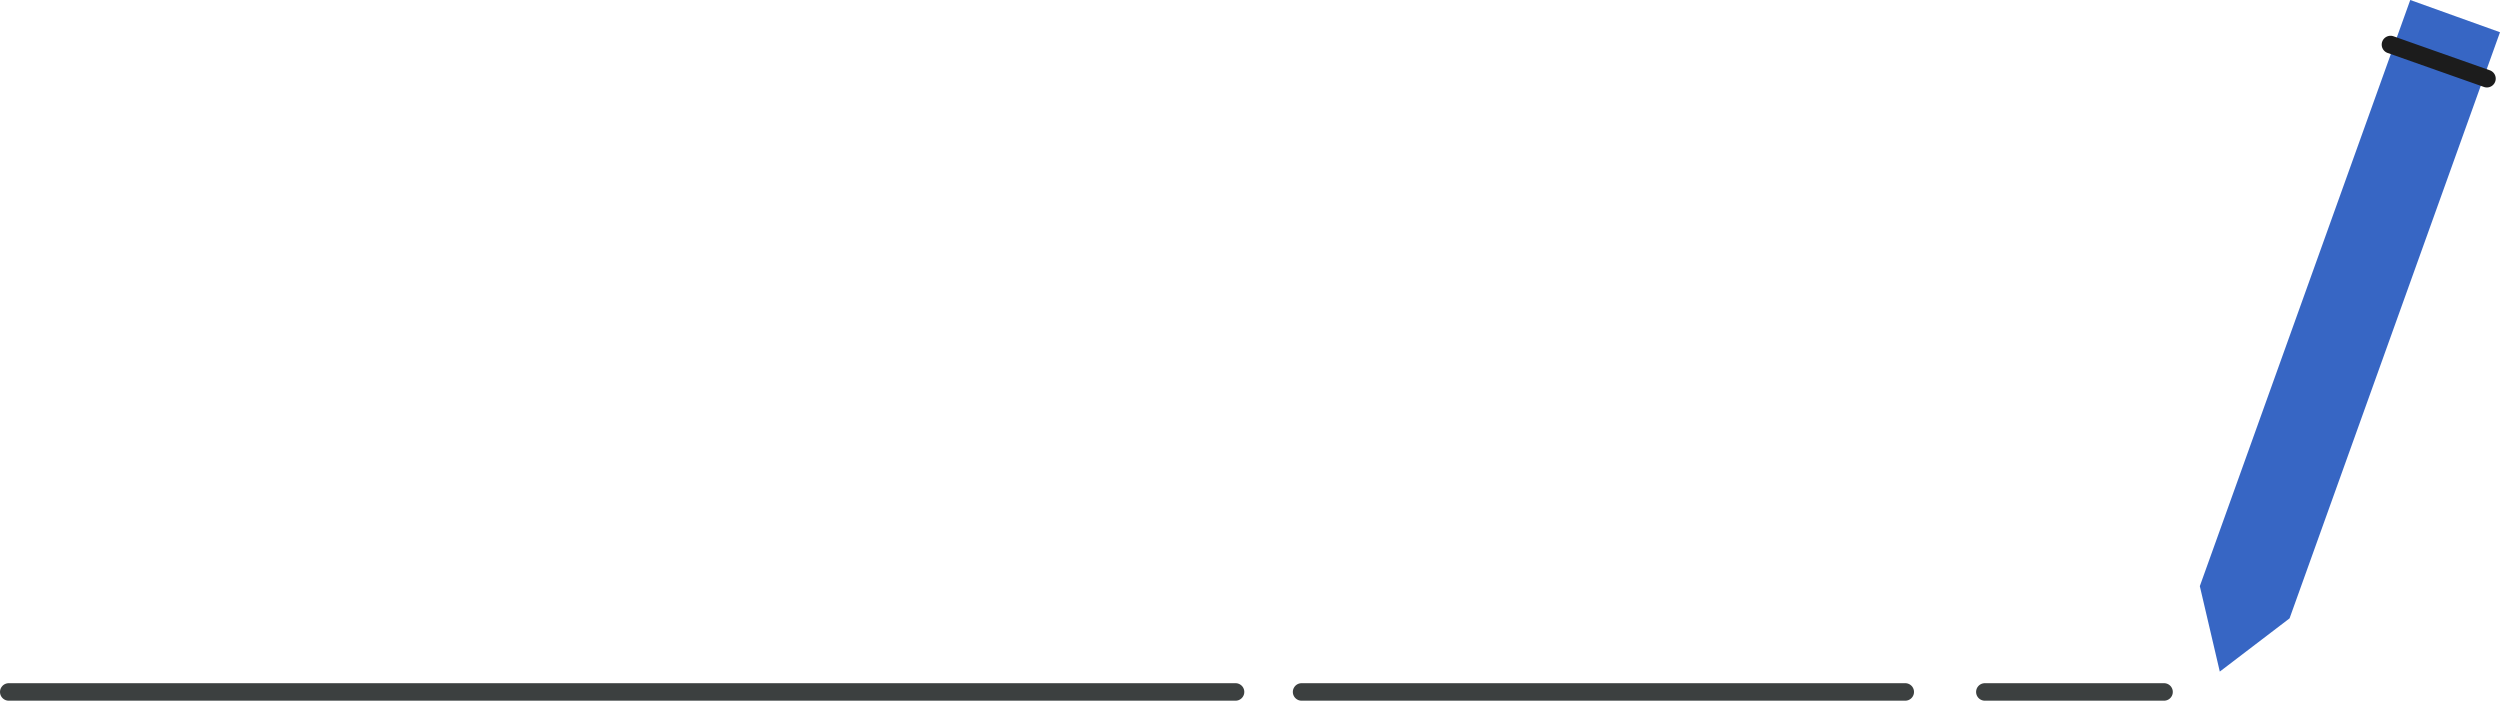 <?xml version="1.0" encoding="UTF-8" standalone="yes"?>
<svg xmlns="http://www.w3.org/2000/svg" width="410.388" height="115.022" viewBox="0 0 410.388 115.022">
  <defs>
    <style>.a{fill:#3766c4;}.b{fill:#1c1c1c;}.c{fill:none;stroke:#3c4040;stroke-linecap:round;stroke-miterlimit:10;stroke-width:2.874px;}</style>
  </defs>
  <g transform="translate(-8653.639 -2940.025)">
    <path class="a" d="M9014.75,3036.244l3.279,14.025,11.452-8.735,17.273-48.11,17.272-48.109-7.366-2.645-7.365-2.645-17.273,48.109Z"/>
    <path class="b" d="M9062.891,2951.9a1.423,1.423,0,0,0-.543-.339l-15.772-5.568a1.451,1.451,0,1,0-.965,2.736l15.771,5.567a1.451,1.451,0,0,0,1.509-2.4Z"/>
    <line class="c" x1="29.419" transform="translate(8979.461 3053.61)"/>
    <line class="c" x1="99.097" transform="translate(8867.3 3053.61)"/>
    <line class="c" x1="201.385" transform="translate(8655.076 3053.61)"/>
  </g>
</svg>